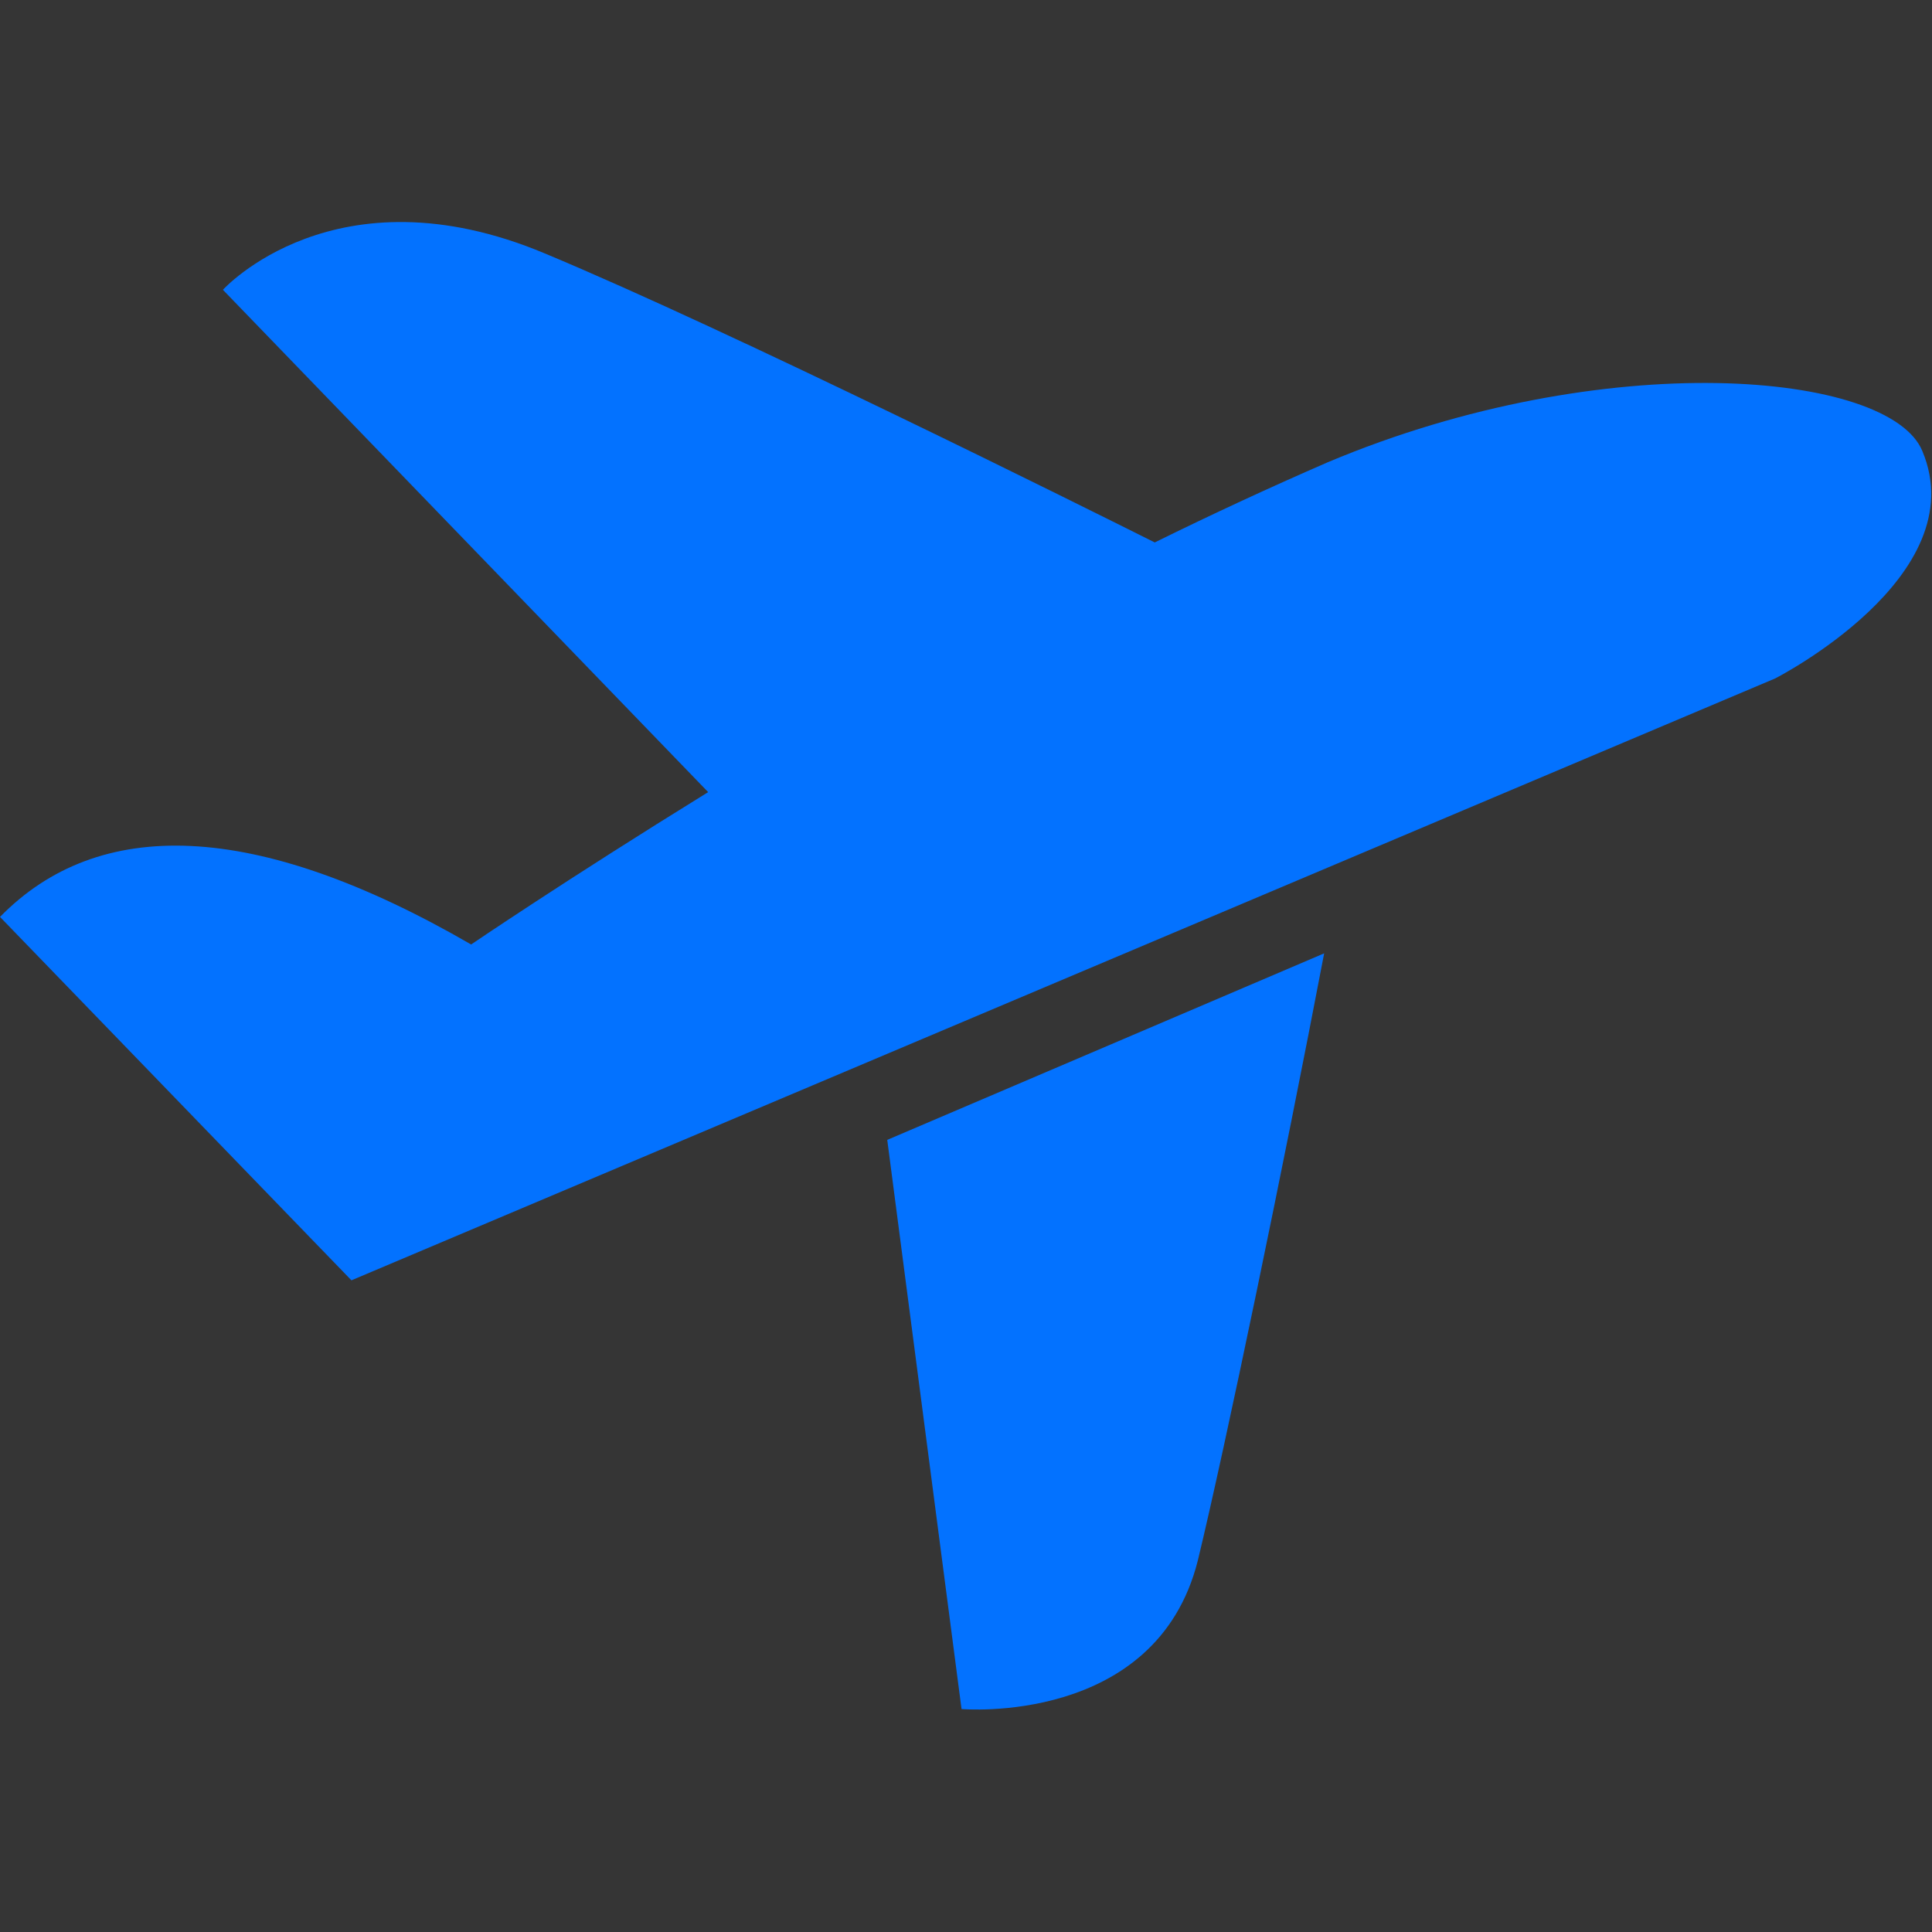 <svg width="42" height="42" viewBox="0 0 42 42" fill="none" xmlns="http://www.w3.org/2000/svg">
<rect x="0" y="0" width="42" height="42" fill="#333333" stroke="none"/>
<path d="M0 0H42V42H0V0Z" fill="white" fill-opacity="0.01"/>
<path fill-rule="evenodd" clip-rule="evenodd" d="M26.04 33.923C25.135 37.525 20.903 37.153 20.903 37.153L19.288 24.78L28.786 20.725C27.914 25.297 26.638 31.452 26.04 33.923Z" fill="#0372FF"/>
<path fill-rule="evenodd" clip-rule="evenodd" d="M38.592 14.748L7.64 27.833L0 19.933C2.132 17.753 5.525 17.802 10.242 20.532C10.242 20.532 12.309 19.126 15.395 17.22L4.846 6.3C4.846 6.3 7.286 3.602 11.841 5.508C15.944 7.221 23.617 11.049 25.103 11.792C26.343 11.181 27.599 10.599 28.867 10.048C34.892 7.512 41.079 8.077 41.79 9.805C42.937 12.535 38.592 14.748 38.592 14.748Z" fill="#0372FF"/>
</svg>
